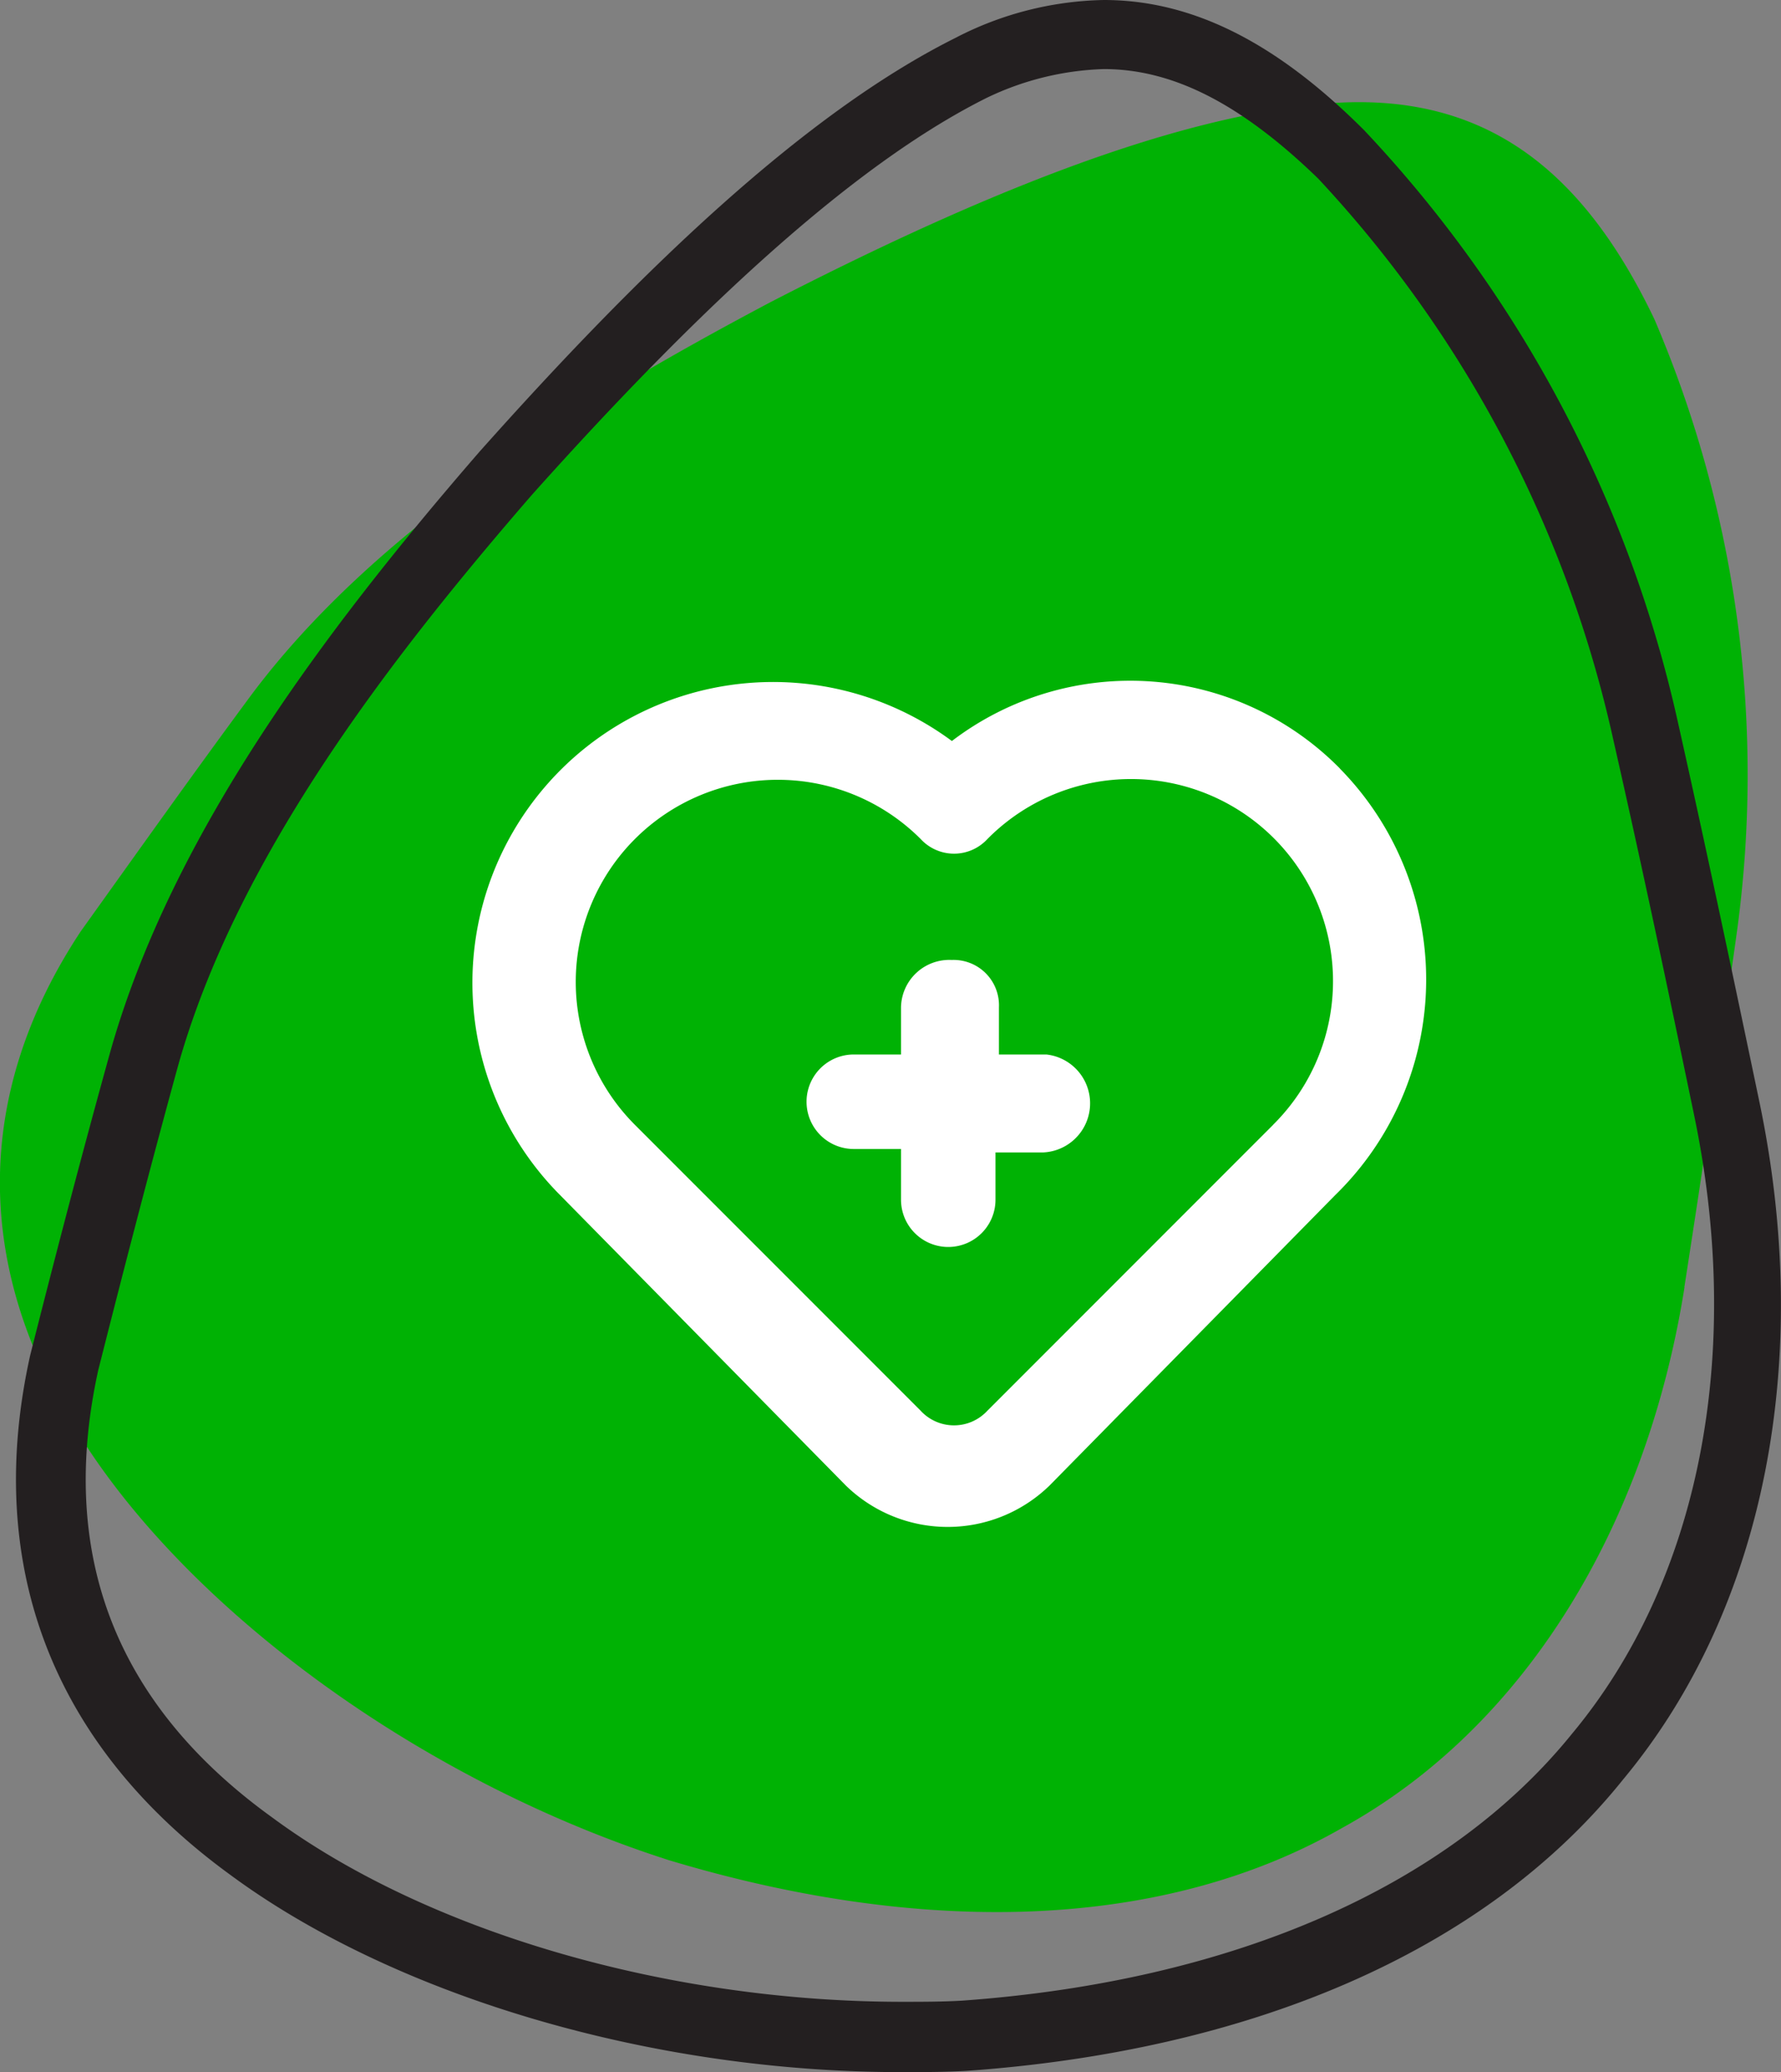 <svg id="Group_93" data-name="Group 93" xmlns="http://www.w3.org/2000/svg" xmlns:xlink="http://www.w3.org/1999/xlink" width="49.017" height="57" viewBox="0 0 49.017 57">
  <rect x="0" y="0" width="49.017" height="57" fill="#808080" stroke="none"/>
  <defs>
    <clipPath id="clip-path">
      <rect id="Rectangle_63" data-name="Rectangle 63" width="49.017" height="57" fill="none"/>
    </clipPath>
  </defs>
  <g id="Group_92" data-name="Group 92" clip-path="url(#clip-path)">
    <path id="Path_82" data-name="Path 82" d="M46.357,41.464c.507-3.265.983-6.467,1.427-9.637a31.851,31.851,0,0,0-2.251-16.992c-2-4.185-4.755-6.309-9.1-5.928S26.7,11.537,21.217,14.359c-5.453,2.885-10.905,6.277-14.3,10.81-1.617,2.187-3.17,4.375-4.692,6.5-2.98,4.5-3.012,9.415.159,14.171C5.461,50.531,11.675,55.064,18.4,57.22c6.943,2.092,13.568,1.966,18.546-.888,5.009-2.758,8.369-8.274,9.415-14.868" transform="translate(0 -6.053)" fill="#00b204"/>
    <path id="Path_83" data-name="Path 83" d="M31.329,1.9c1.9,0,3.773.951,5.9,3.012a33.03,33.03,0,0,1,8.116,15.407c.793,3.487,1.522,6.943,2.219,10.3,1.395,6.626.159,12.871-3.36,17.087C40.808,51.9,34.88,54.5,27.43,55.034c-.539.032-1.11.032-1.649.032-6.467,0-13.093-1.934-17.341-5.072-4.311-3.107-5.9-7.228-4.787-12.3.666-2.631,1.395-5.453,2.187-8.338,1.648-5.9,6.055-11.476,9.732-15.724C20.645,7.957,24.735,4.375,28.1,2.695A7.968,7.968,0,0,1,31.329,1.9m0-1.9a9.211,9.211,0,0,0-4.09,1.046c-4.185,2.092-8.686,6.435-13.093,11.381C9.8,17.436,5.682,22.984,4,28.88c-.793,2.853-1.522,5.643-2.219,8.4-1.268,5.706.539,10.684,5.516,14.3C11.769,54.876,18.807,57,25.749,57c.6,0,1.173,0,1.775-.032,7.7-.539,14.234-3.2,18.1-8.021,3.931-4.724,5.231-11.6,3.741-18.672-.729-3.487-1.458-6.943-2.219-10.335A34.671,34.671,0,0,0,38.494,3.582C36.179,1.268,33.865,0,31.329,0" transform="translate(-0.95)" fill="#231f20"/>
    <path id="Path_84" data-name="Path 84" d="M56.855,69.345h-1.3v-1.3a1.248,1.248,0,0,0-1.3-1.3,1.328,1.328,0,0,0-1.395,1.3v1.3h-1.3a1.3,1.3,0,1,0,0,2.6h1.3v1.395a1.3,1.3,0,0,0,2.6,0v-1.3h1.3a1.352,1.352,0,0,0,.1-2.695m8.084-7.862a8.1,8.1,0,0,0-10.684-.761A8.274,8.274,0,0,0,43.477,73.213L51.339,81.2a4.019,4.019,0,0,0,5.611,0l7.862-7.989a8.276,8.276,0,0,0,.127-11.73m-1.839,9.8-7.862,7.862a1.248,1.248,0,0,1-1.839,0l-7.862-7.862A5.559,5.559,0,0,1,53.4,63.417a1.248,1.248,0,0,0,1.839,0A5.559,5.559,0,1,1,63.1,71.279" transform="translate(-28.062 -40.338)" fill="#fff"/>
  </g>
</svg>
